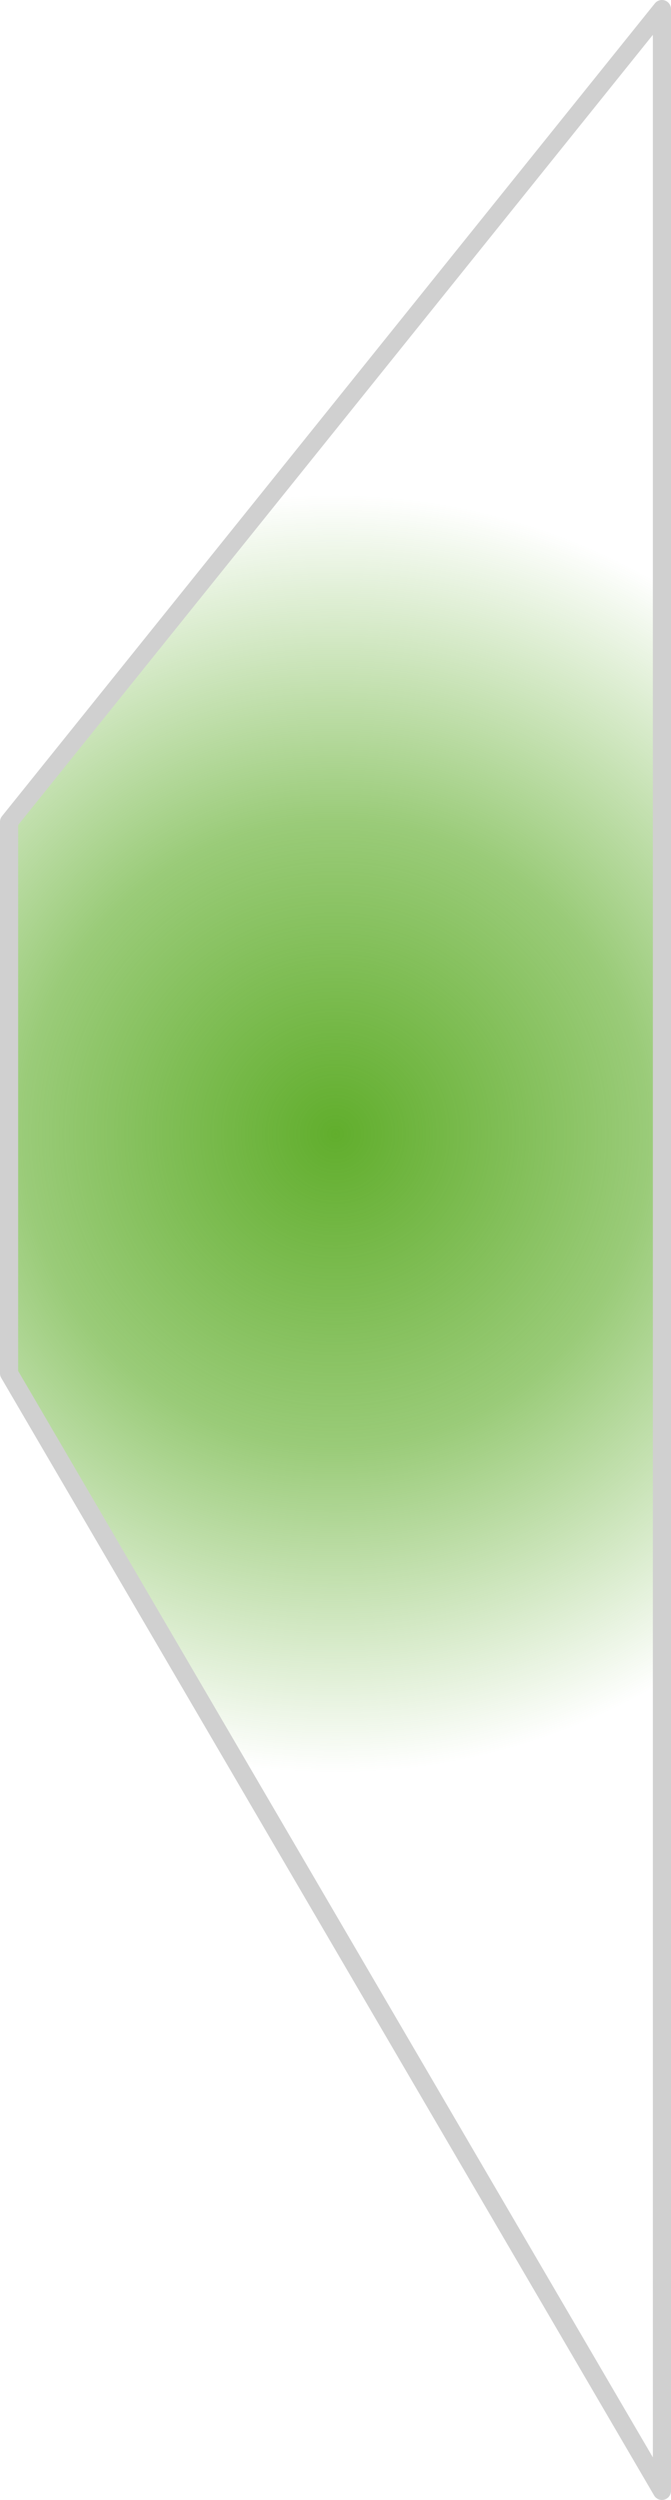 <?xml version="1.0" encoding="UTF-8" standalone="no"?>
<svg xmlns:xlink="http://www.w3.org/1999/xlink" height="137.8px" width="37.0px" xmlns="http://www.w3.org/2000/svg">
  <g transform="matrix(1.0, 0.0, 0.0, 1.0, -480.15, -65.6)">
    <path d="M480.65 110.9 L516.65 66.1 516.65 202.9 480.65 141.3 480.65 110.9" fill="url(#gradient0)" fill-rule="evenodd" stroke="none"/>
    <path d="M480.65 110.9 L516.65 66.1 516.65 202.9 480.65 141.3 480.65 110.9 Z" fill="none" stroke="#d0d0d0" stroke-linecap="round" stroke-linejoin="round" stroke-width="1.0"/>
  </g>
  <defs>
    <radialGradient cx="0" cy="0" gradientTransform="matrix(0.043, 0.0, 0.0, 0.043, 498.65, 128.1)" gradientUnits="userSpaceOnUse" id="gradient0" r="819.2" spreadMethod="pad">
      <stop offset="0.0" stop-color="#5fad2a" stop-opacity="0.988"/>
      <stop offset="0.49" stop-color="#5fad2a" stop-opacity="0.631"/>
      <stop offset="1.0" stop-color="#5eac28" stop-opacity="0.0"/>
    </radialGradient>
  </defs>
</svg>
